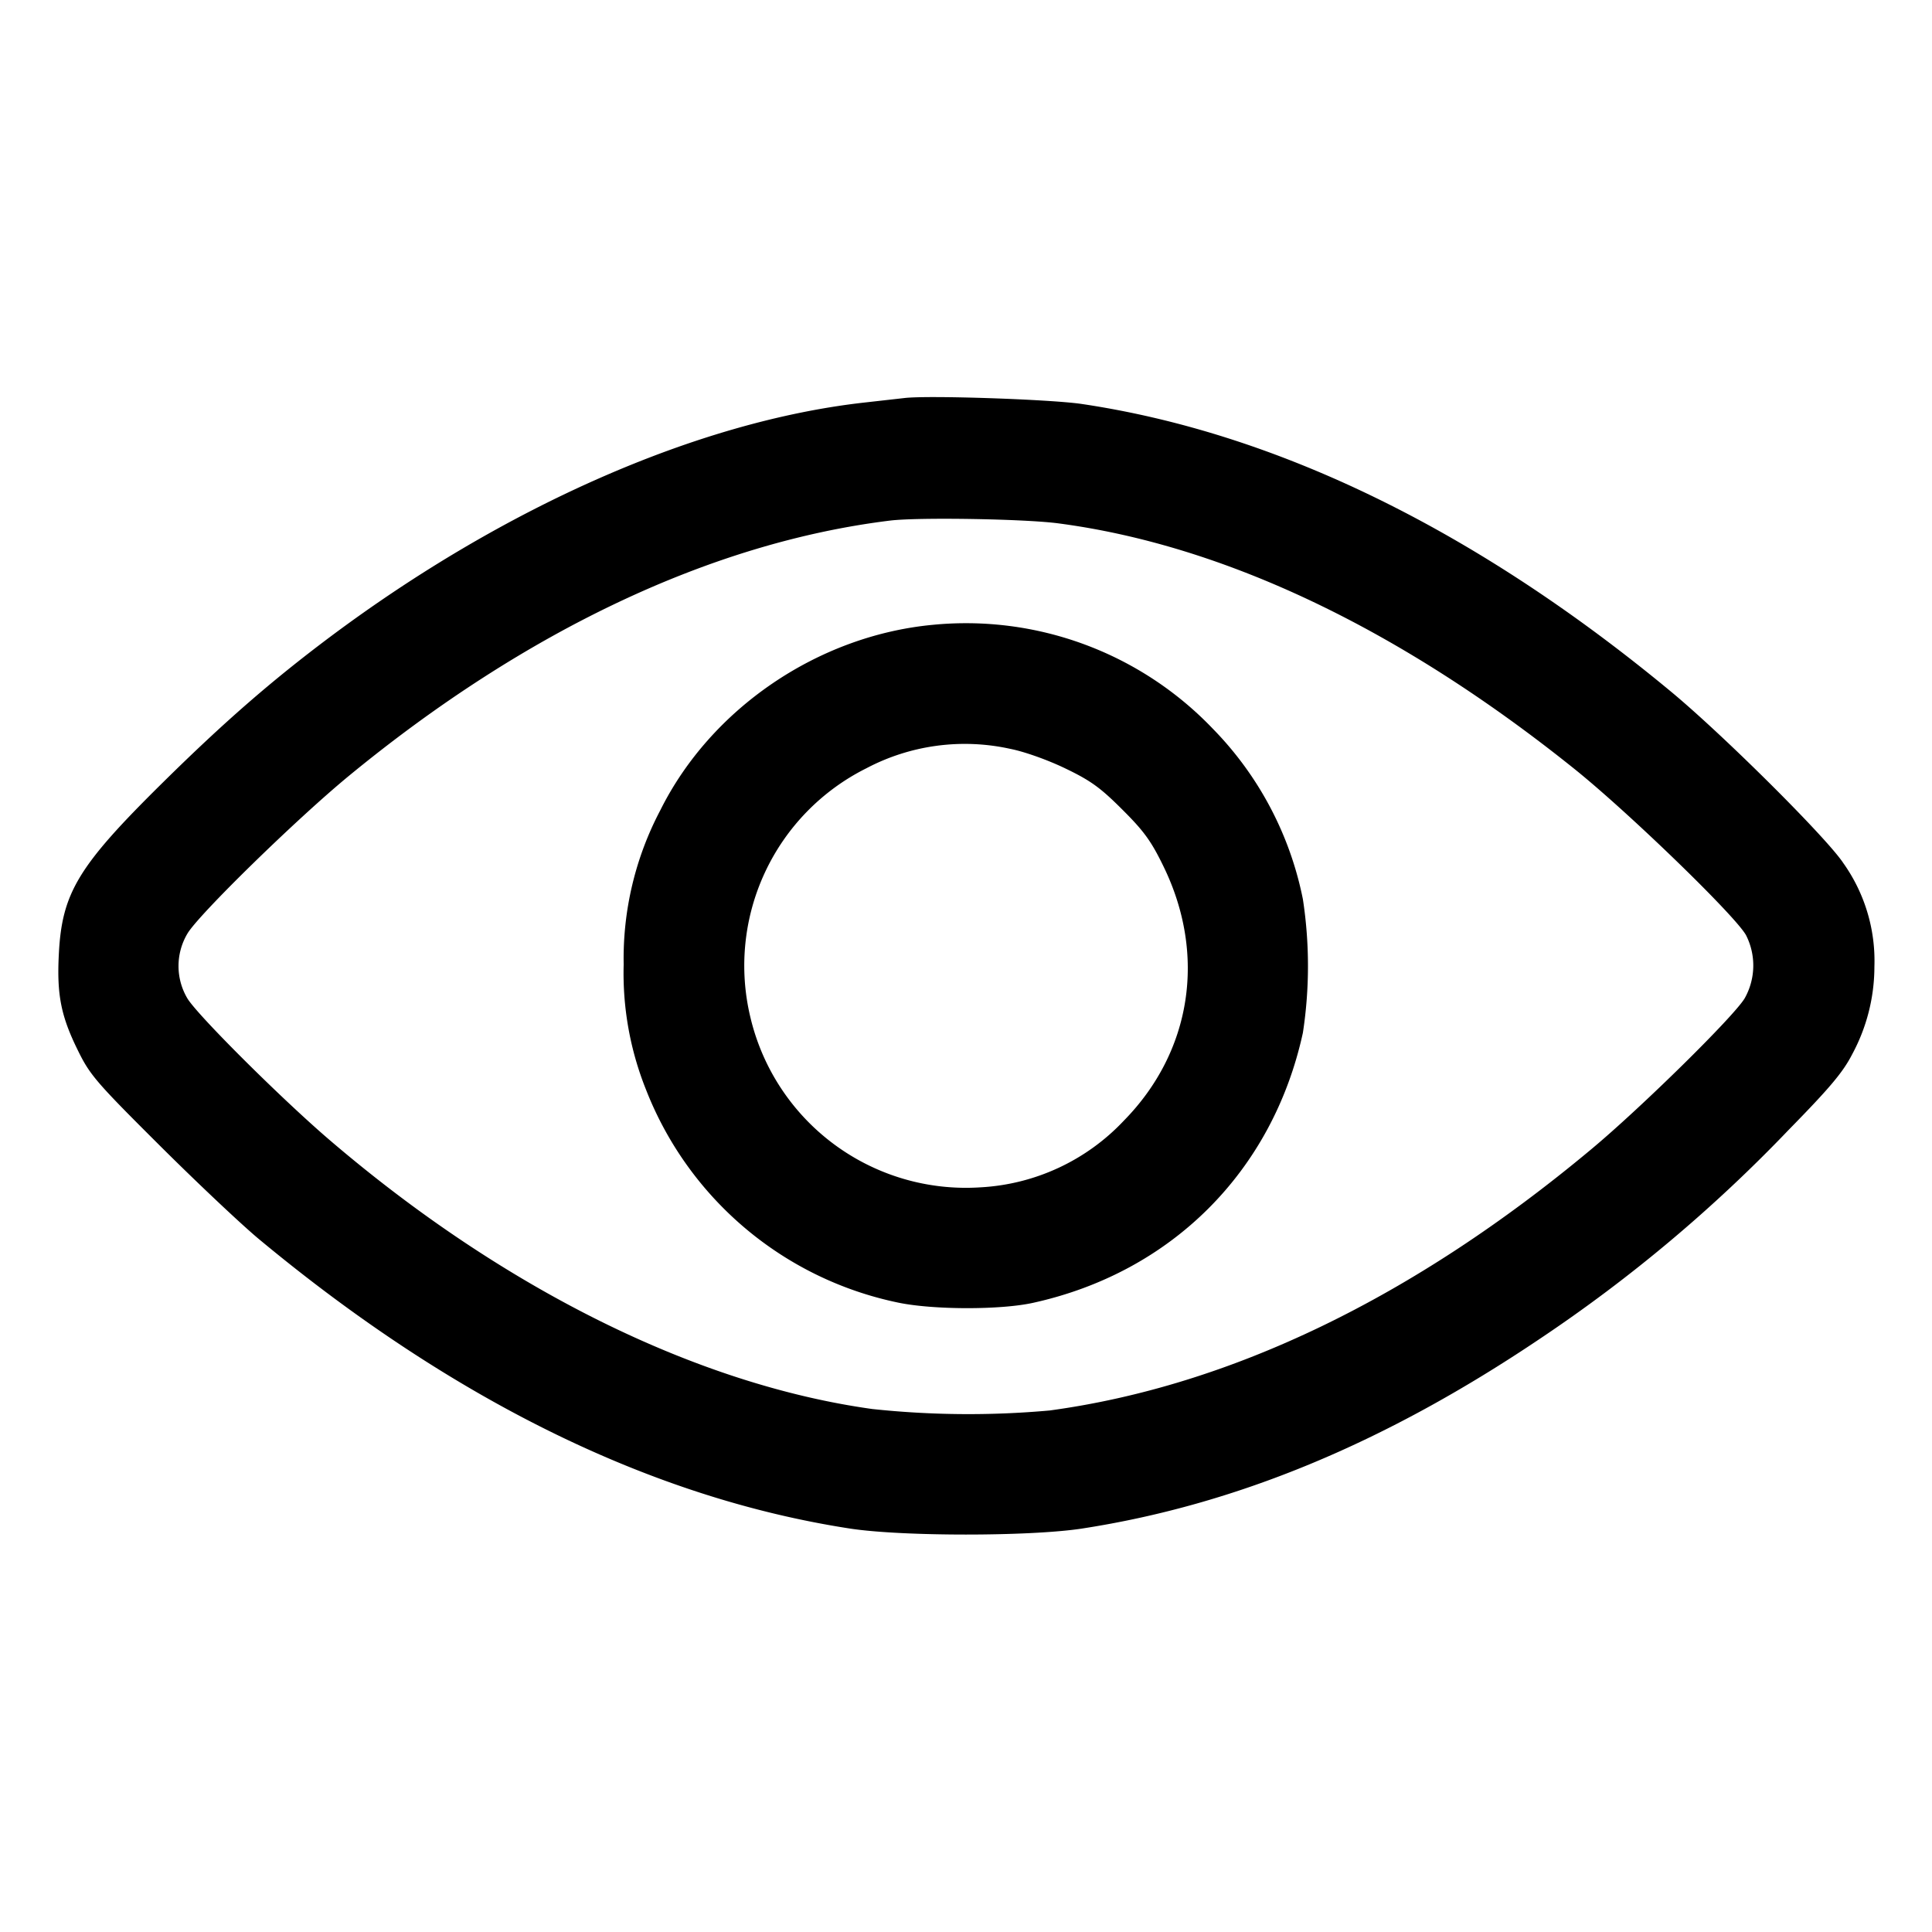 <svg viewBox="0 0 16 16" xmlns="http://www.w3.org/2000/svg">
    <path d="m7.493 3.296-.346.039c-1.372.157-2.97.86-4.414 1.94-.483.362-.873.701-1.382 1.203-.707.697-.839.917-.864 1.429-.017.334.019.511.159.794.099.202.153.264.671.78.31.309.683.661.83.783 1.61 1.337 3.256 2.143 4.893 2.395.432.066 1.488.066 1.92 0 1.276-.197 2.508-.707 3.796-1.574a12.33 12.33 0 0 0 2.058-1.729c.337-.344.448-.475.524-.623a1.53 1.53 0 0 0 .185-.728 1.398 1.398 0 0 0-.258-.858c-.138-.209-.99-1.057-1.425-1.418-1.613-1.337-3.269-2.145-4.885-2.384-.262-.038-1.263-.072-1.462-.049m1.27 1.038c1.372.18 2.832.875 4.277 2.035.454.365 1.341 1.225 1.421 1.378a.554.554 0 0 1-.012.52c-.087.148-.86.909-1.276 1.255-1.47 1.226-2.986 1.956-4.48 2.159a7.52 7.52 0 0 1-1.468-.012c-1.454-.202-3.054-.995-4.492-2.225-.4-.342-1.102-1.041-1.182-1.177a.526.526 0 0 1 .001-.535c.091-.156.899-.945 1.333-1.303 1.467-1.207 3.012-1.937 4.488-2.118.233-.028 1.106-.014 1.39.023m-1.043.841c-.948.091-1.832.693-2.251 1.534a2.633 2.633 0 0 0-.304 1.278 2.59 2.59 0 0 0 .185 1.037 2.866 2.866 0 0 0 2.09 1.764c.29.06.842.061 1.113.002 1.149-.252 1.987-1.09 2.237-2.237a3.662 3.662 0 0 0 0-1.106 2.8 2.8 0 0 0-.745-1.411 2.827 2.827 0 0 0-2.325-.861m.648 1.027c.117.023.313.093.457.163.208.1.289.159.469.339.179.178.24.262.341.47.358.733.234 1.535-.327 2.106a1.761 1.761 0 0 1-1.188.553 1.834 1.834 0 0 1-1.906-1.41 1.827 1.827 0 0 1 .96-2.06 1.747 1.747 0 0 1 1.194-.161"/>
</svg>
